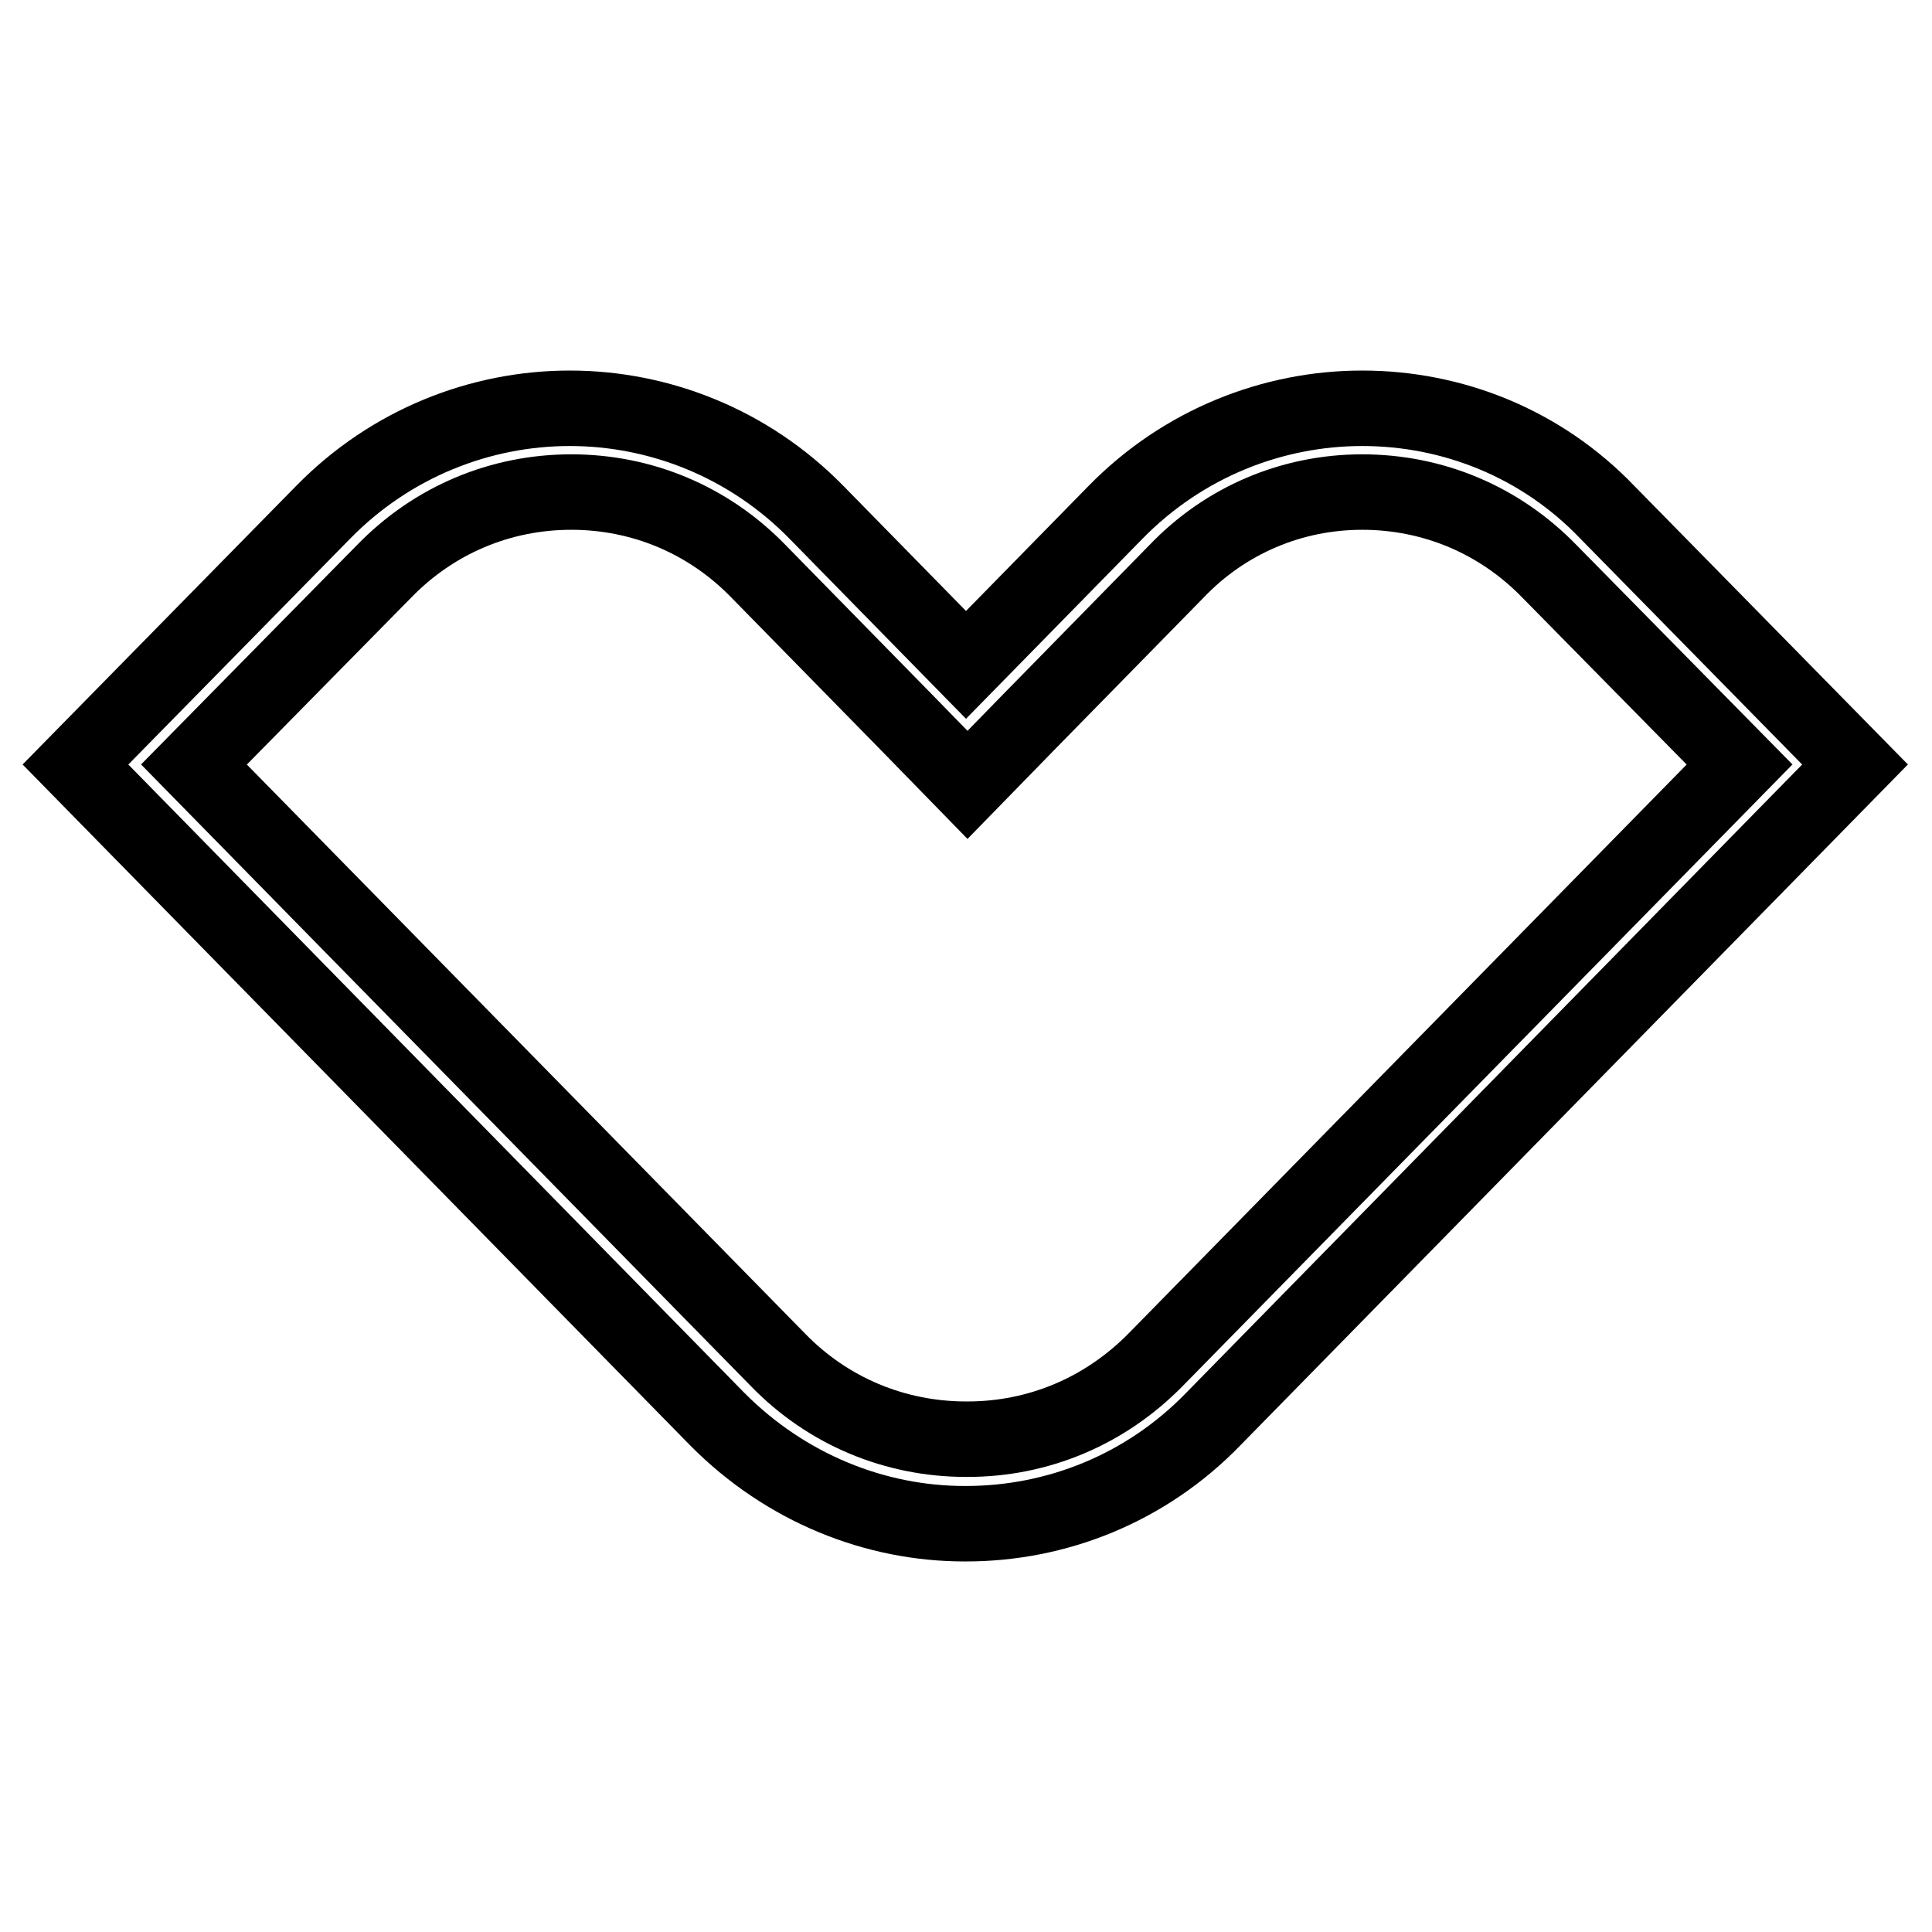 <?xml version="1.0" encoding="utf-8"?>
<!-- Svg Vector Icons : http://www.onlinewebfonts.com/icon -->
<!DOCTYPE svg PUBLIC "-//W3C//DTD SVG 1.1//EN" "http://www.w3.org/Graphics/SVG/1.1/DTD/svg11.dtd">
<svg version="1.1" xmlns="http://www.w3.org/2000/svg" xmlns:xlink="http://www.w3.org/1999/xlink" x="0px" y="0px" viewBox="0 0 256 256" enable-background="new 0 0 256 256" xml:space="preserve">
<g> <path stroke-width="10" fill-opacity="0" stroke="#000000"  d="M180.5,65.2c9.4,0,18.2,3.7,24.8,10.5l25.2,25.6l-77.4,78.9c-6.7,6.8-15.5,10.5-24.9,10.5l-0.1,0h0h0 l-0.1,0c-9.4,0-18.3-3.7-24.9-10.5l-77.4-78.9l25.2-25.6c6.6-6.8,15.4-10.5,24.8-10.5s18.2,3.7,24.8,10.5l19.8,20.2l7.9,8.1 l7.9-8.1l19.8-20.2C162.4,68.9,171.2,65.2,180.5,65.2 M180.5,54.1c-11.8,0-23.7,4.6-32.7,13.8L128,88.1l-19.8-20.2 c-9-9.2-20.9-13.8-32.7-13.8c-11.8,0-23.7,4.6-32.7,13.8L10,101.3L95,188c9.1,9.2,21,13.9,32.8,13.9c0,0,0.1,0,0.1,0 c0,0,0.1,0,0.1,0c11.9,0,23.8-4.6,32.8-13.9l85-86.7l-32.8-33.4C204.2,58.7,192.4,54.1,180.5,54.1L180.5,54.1z"/></g>
</svg>